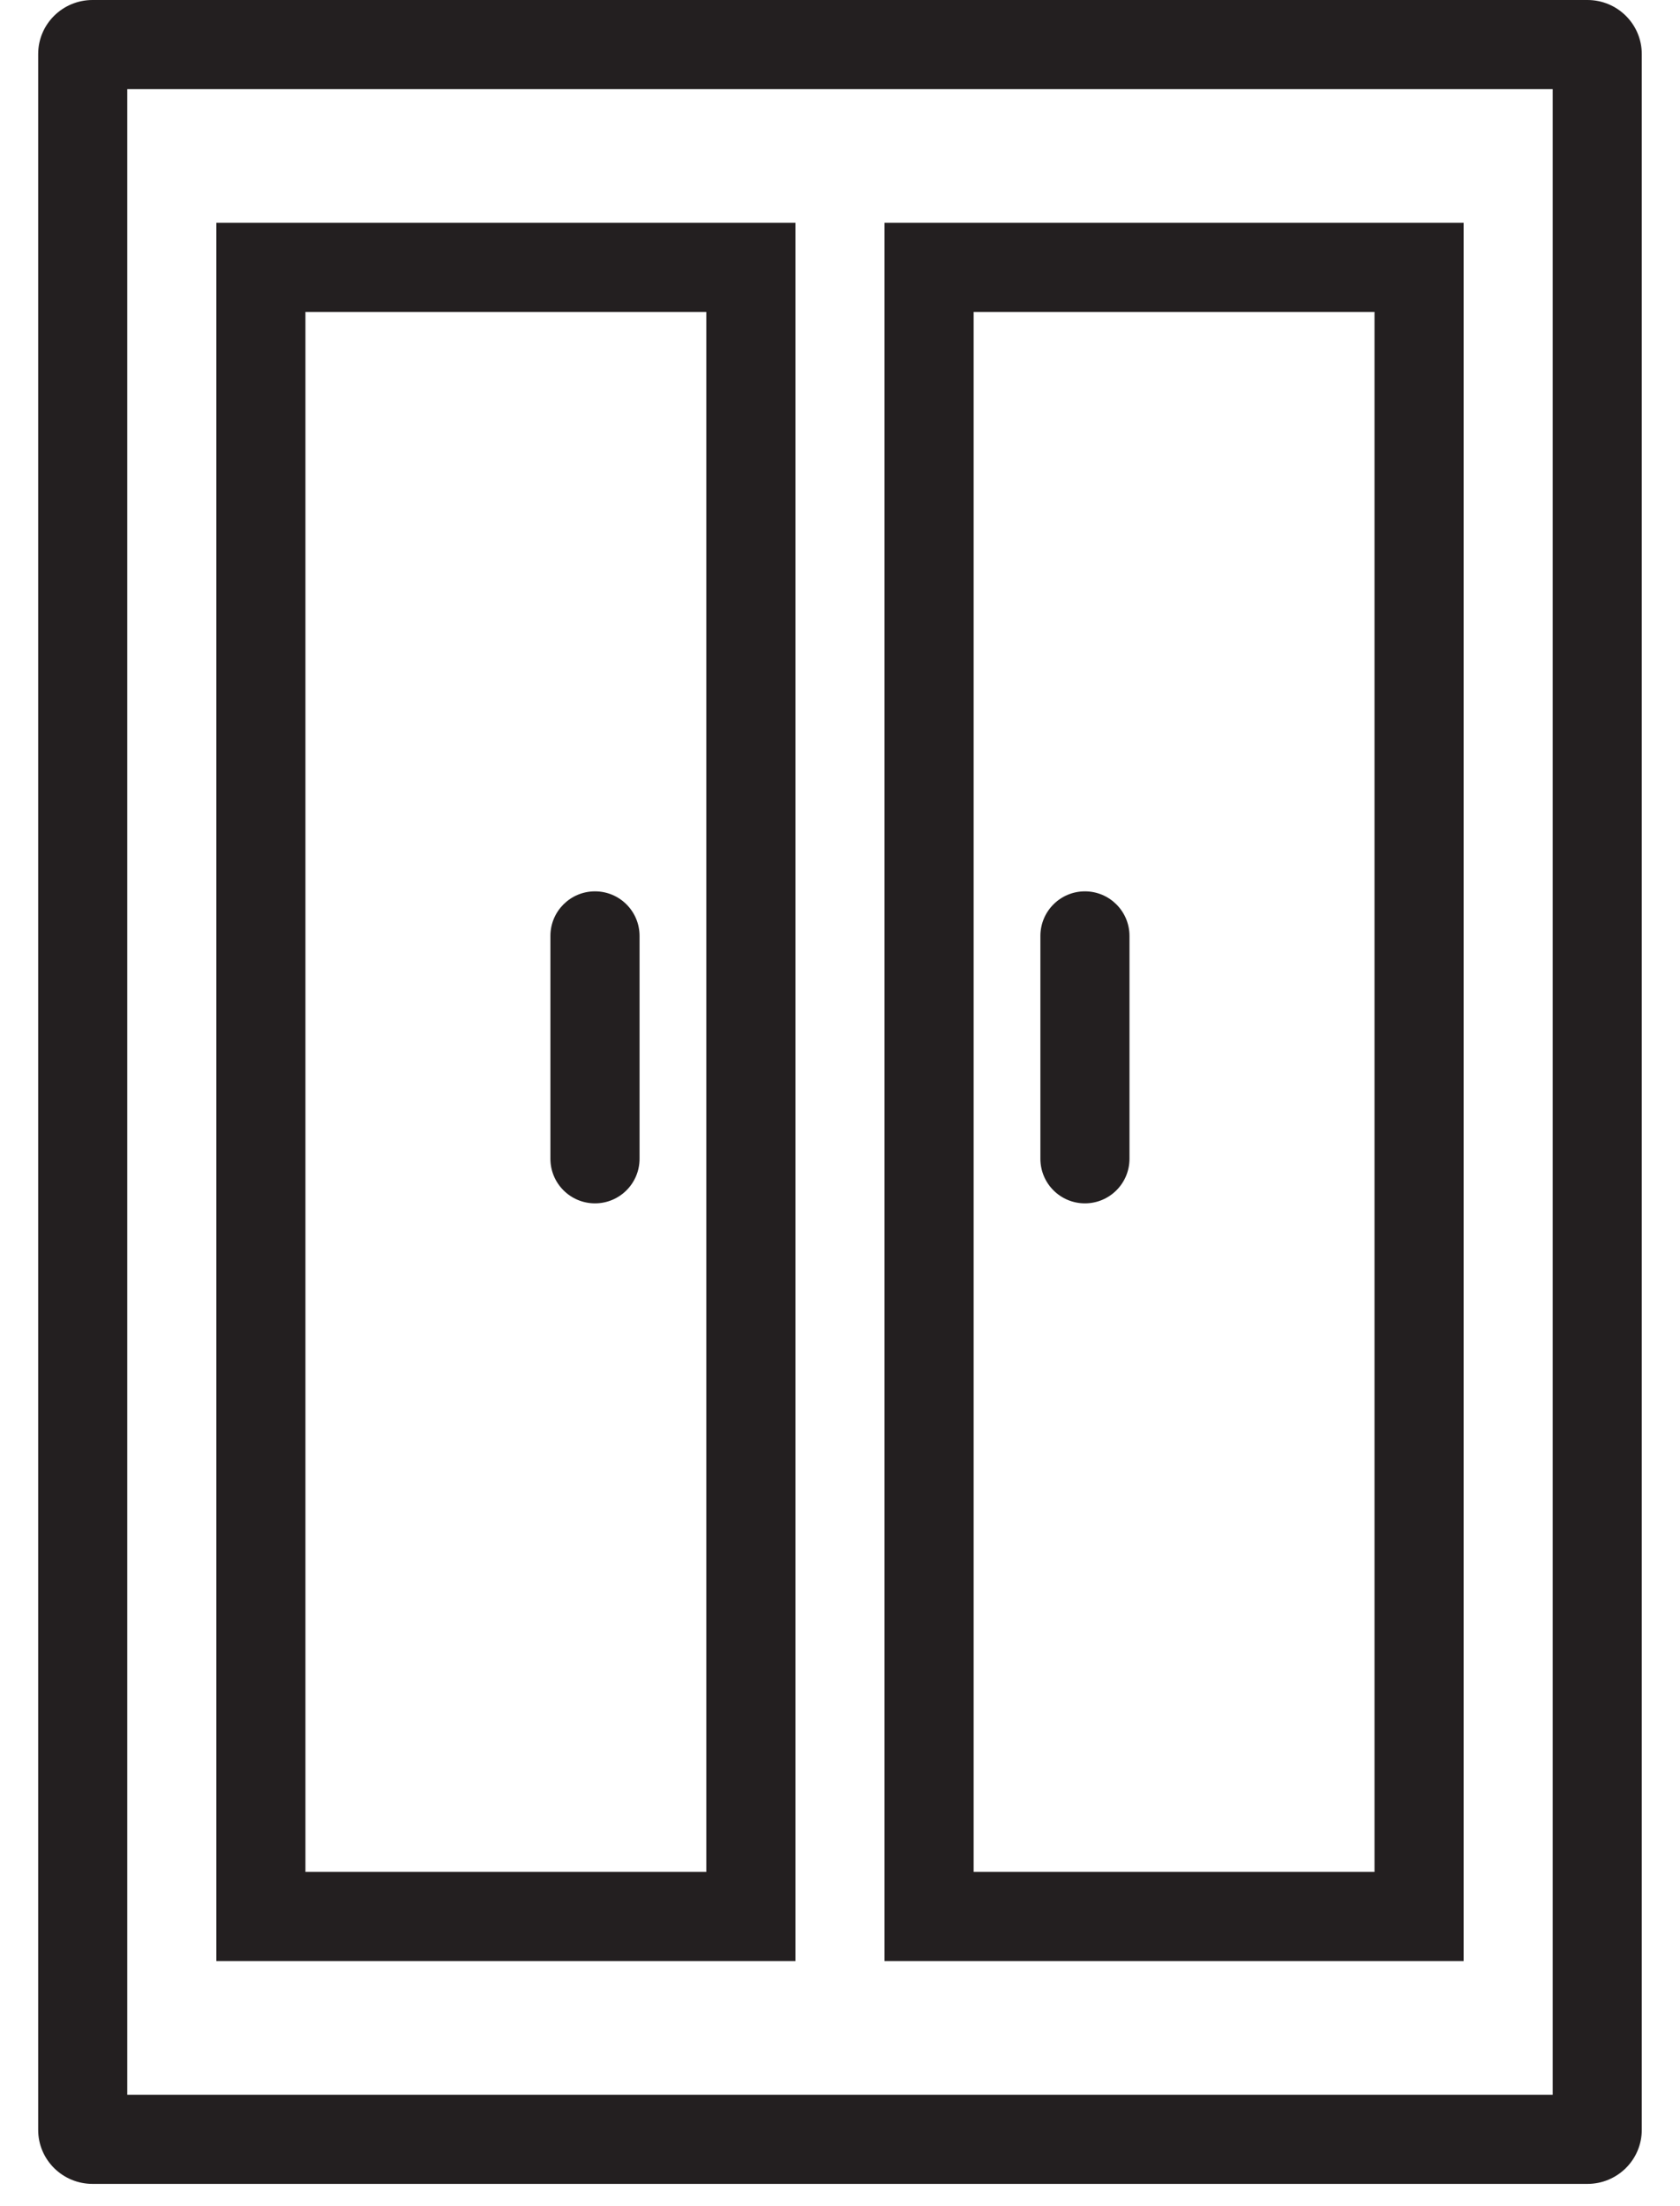 <svg fill="none" height="42" viewBox="0 0 32 42" width="32" xmlns="http://www.w3.org/2000/svg"><path clip-rule="evenodd" d="m1.762 41.576h28.476c.566 0 1.034-.456 1.034-1.03v-39.516c0-.574-.468-1.03-1.034-1.03h-28.476c-.566 0-1.035.455-1.035 1.03v39.516c0 .575.469 1.03 1.035 1.03zm27.813-39.879v38.182h-27.151v-38.182zm-14.424 35.636h-11.03v-33.091h11.03zm-9.333-31.394v29.697h7.636v-29.697zm11.03 31.394h11.03v-33.091h-11.03zm1.697-1.697v-29.697h7.636v29.697zm-8.061-17.818v4.242c0 .469.38.849.849.849s.849-.38.849-.849v-4.242c0-.469-.38-.849-.849-.849s-.849.38-.849.849zm9.333 4.242v-4.242c0-.469.38-.849.848-.849s.849.38.849.849v4.242c0 .469-.38.849-.849.849s-.848-.38-.848-.849z" fill="#231f20" fill-rule="evenodd"/></svg>